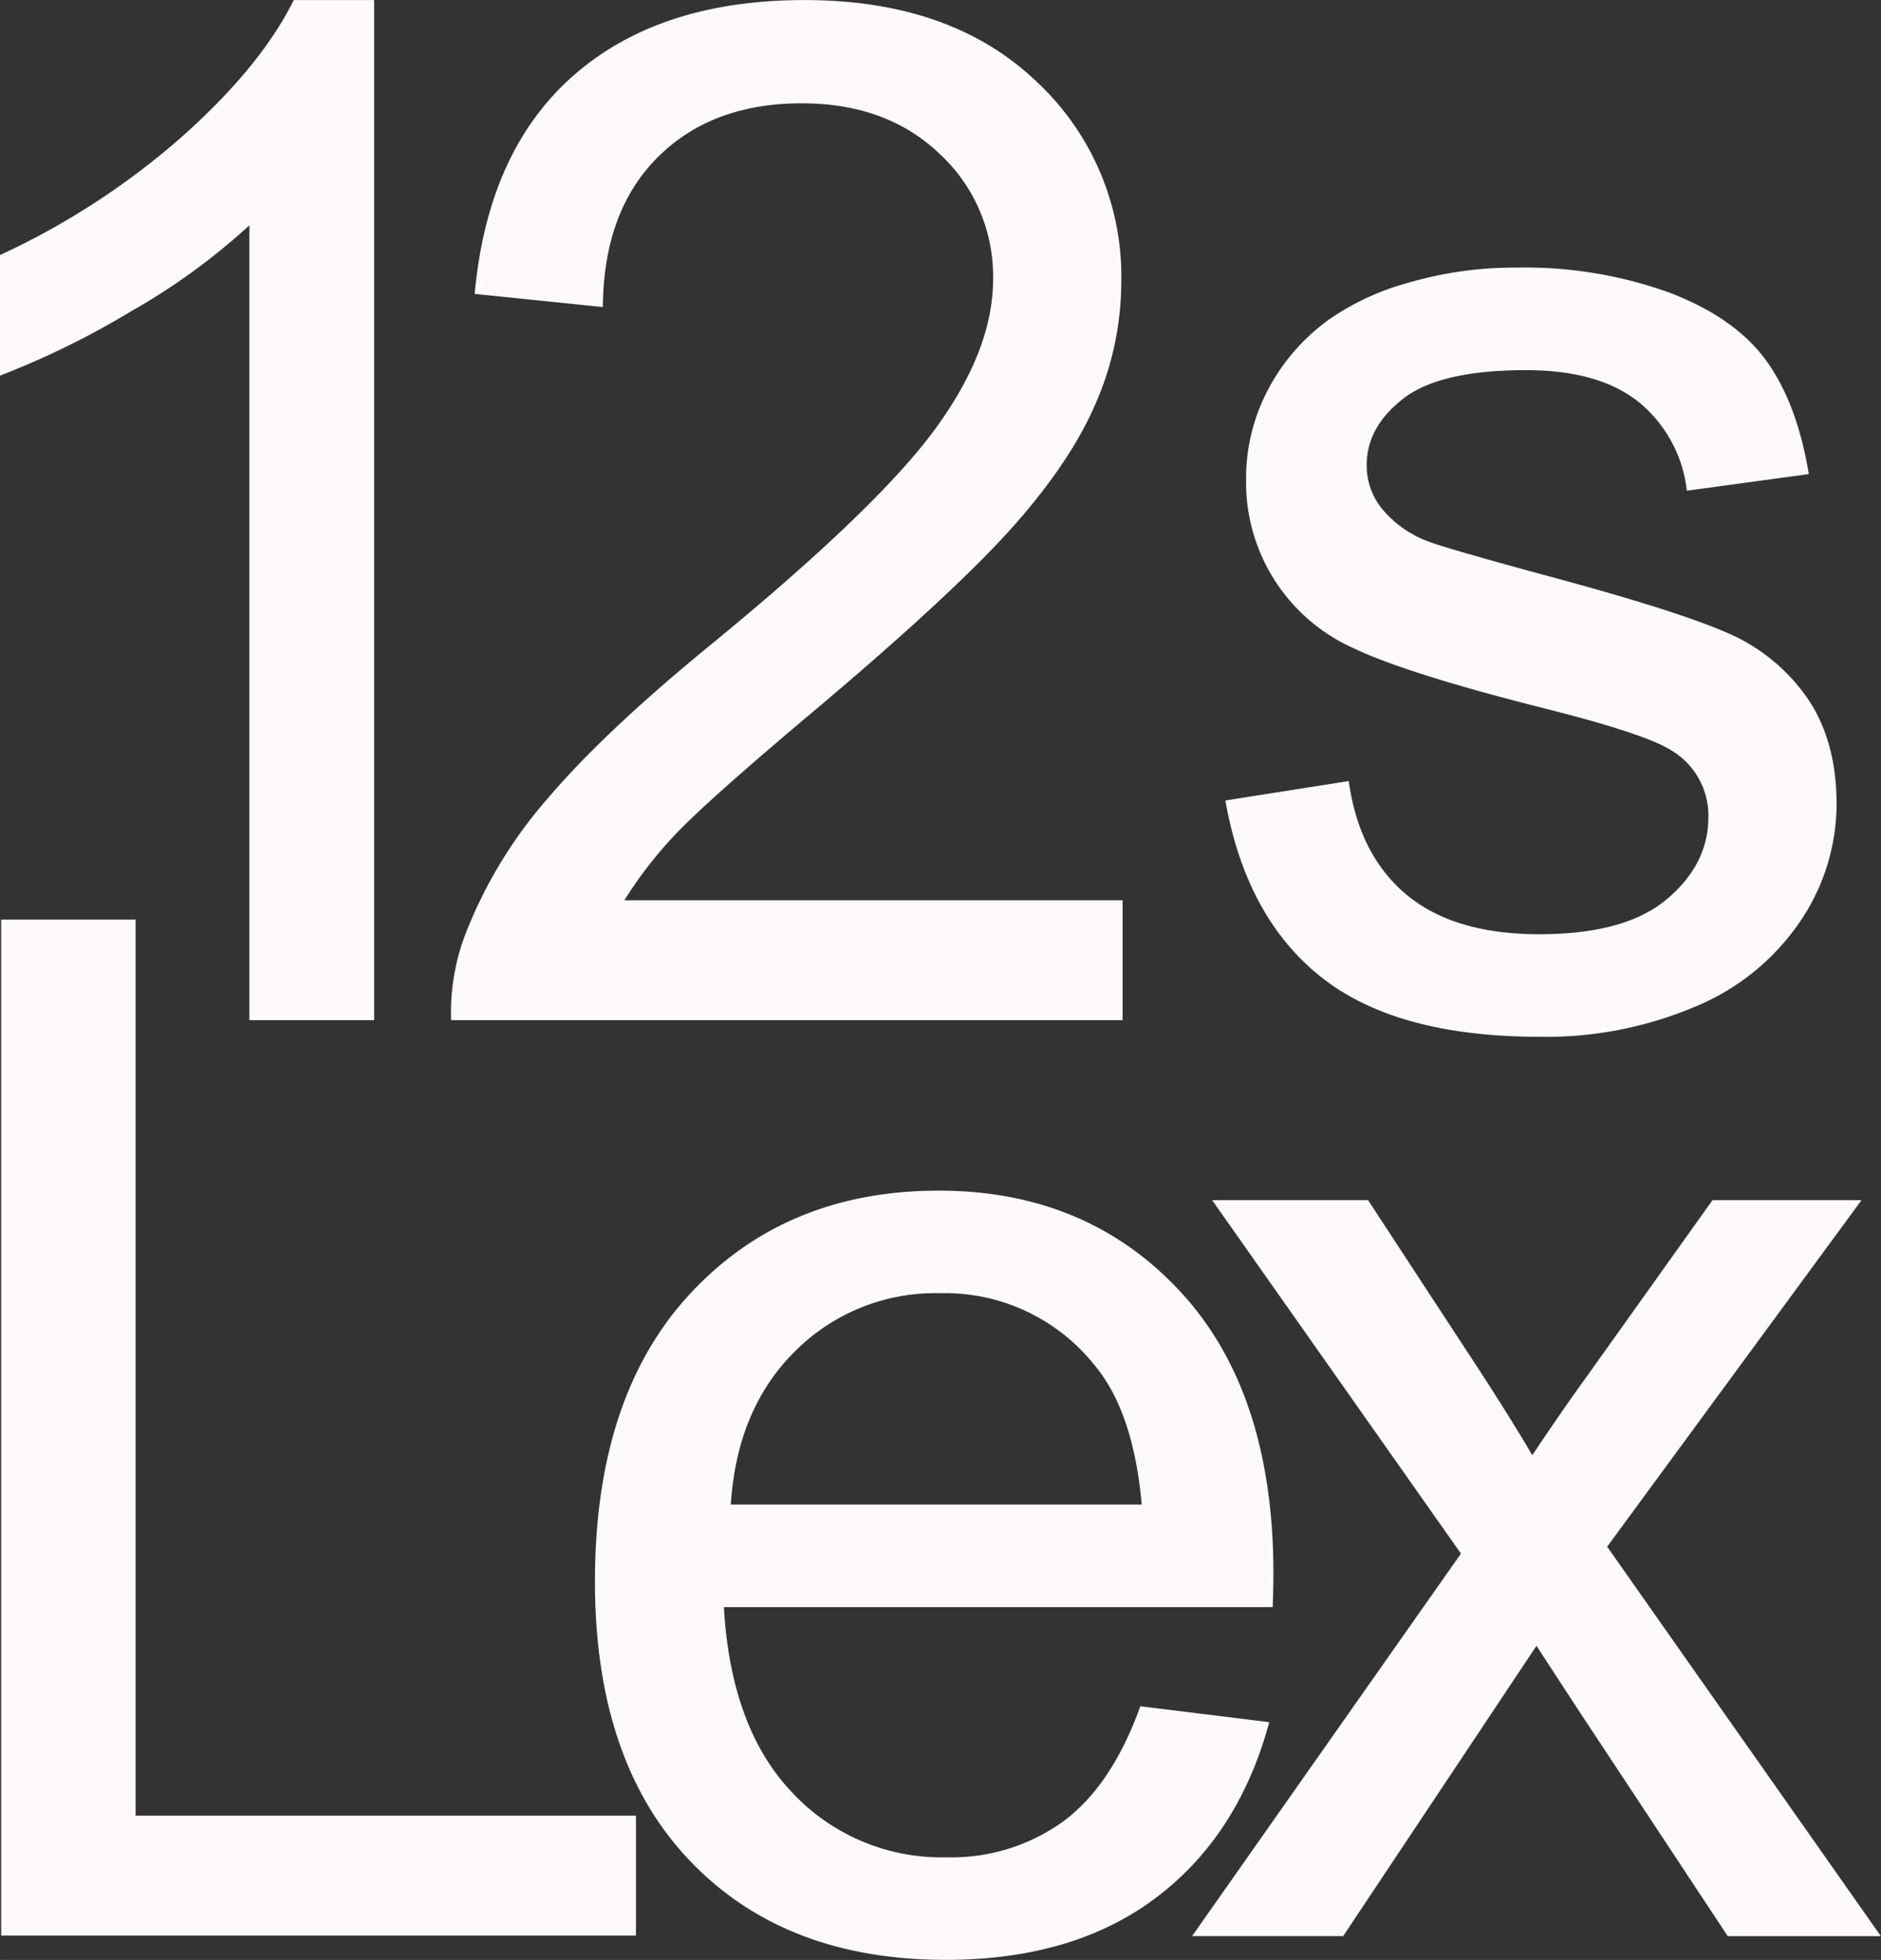 <svg xmlns="http://www.w3.org/2000/svg" width="64.013" height="66.699" viewBox="0 0 265.063 276.187">
  <rect x="0" y="0" width="265.063" height="276.187" fill="#333333" stroke="none"/>
  <defs>
    <style>
      .cls-1 {
        fill: #fcfafa;
        fill-rule: evenodd;
      }
    </style>
  </defs>
  <path id="x" class="cls-1" d="M53.537,0.133H42.208Q37.617,9.412,26.583,19.274A106.152,106.152,0,0,1,.8,36.071V53.063a117.892,117.892,0,0,0,18.506-9.082,90.827,90.827,0,0,0,16.65-12.109V143.883H53.537V0.133ZM88.8,126.989a57.839,57.839,0,0,1,7.422-9.522q4.491-4.735,20.312-18.017,18.945-16.015,27.1-25.2t11.67-17.48a42.96,42.96,0,0,0,3.515-16.894,37.514,37.514,0,0,0-12.011-28.32Q134.793,0.133,114.187.133q-20.41,0-32.519,10.6T67.7,41.539l18.066,1.855q0.1-13.477,7.715-21.094T113.8,14.684q12.012,0,19.482,7.178a23.49,23.49,0,0,1,7.471,17.627q0,9.961-8.2,21.143T101,90.953q-15.04,12.3-23,21.68a64.538,64.538,0,0,0-11.572,19.043,31.06,31.06,0,0,0-2.051,12.207h94.629V126.989H88.8Zm98.209,10.839q10.594,8.4,30.81,8.4a53.853,53.853,0,0,0,21.875-4.248,33.133,33.133,0,0,0,14.795-12.012,29.512,29.512,0,0,0,5.127-16.553q0-8.984-4.2-15.039a26.416,26.416,0,0,0-11.572-9.229q-7.376-3.172-26.026-8.154-12.889-3.516-15.527-4.492a15.468,15.468,0,0,1-6.738-4.687A9.7,9.7,0,0,1,193.4,65.66q0-5.37,5.176-9.375t17.285-4q10.254,0,15.869,4.492a18.8,18.8,0,0,1,6.787,12.5l17.188-2.344q-1.662-10.057-6.055-16.064t-13.623-9.521a60.024,60.024,0,0,0-21.435-3.516,53.187,53.187,0,0,0-15.186,2.1,36.278,36.278,0,0,0-11.182,5.127,28.456,28.456,0,0,0-8.642,9.814,26.7,26.7,0,0,0-3.174,12.842A25.583,25.583,0,0,0,191.6,91.491q7.47,3.566,26.806,8.447,14.357,3.614,17.969,5.957a10.678,10.678,0,0,1,5.176,9.375q0,6.642-5.86,11.572t-17.968,4.932q-12.012,0-18.7-5.567t-8.154-16.015l-17.383,2.734Q176.411,129.431,187.006,137.828ZM90.43,272.883V255.989H19.922V129.719H0.976V272.883H90.43Zm60.238-16.11a26.9,26.9,0,0,1-16.5,5.079,28.775,28.775,0,0,1-21.68-9.083q-8.693-9.081-9.668-26.171H180.16q0.1-3.125.1-4.688,0-25.683-13.184-39.844t-33.984-14.16q-21.486,0-34.961,14.453T84.652,222.984q0,25.295,13.33,39.307t36.084,14.014q18.066,0,29.688-8.789t15.918-24.707l-18.164-2.247Q157.5,251.7,150.668,256.773Zm-37.744-66.308a27.926,27.926,0,0,1,20.361-8.106,26.942,26.942,0,0,1,21.777,10.157q5.469,6.543,6.641,19.628h-57.91Q104.672,198.572,112.924,190.465Zm77.158,82.5,27.246-40.918,5.664,8.691,21.289,32.227h21.582l-38.574-54.883,35.84-48.828h-21l-17.481,24.512q-3.613,4.98-7.91,11.425-2.734-4.687-7.226-11.621L193.6,169.25H171.625l35.059,49.805-37.891,53.906h21.289Z" transform="translate(-0.813 -0.125)"/>
</svg>
